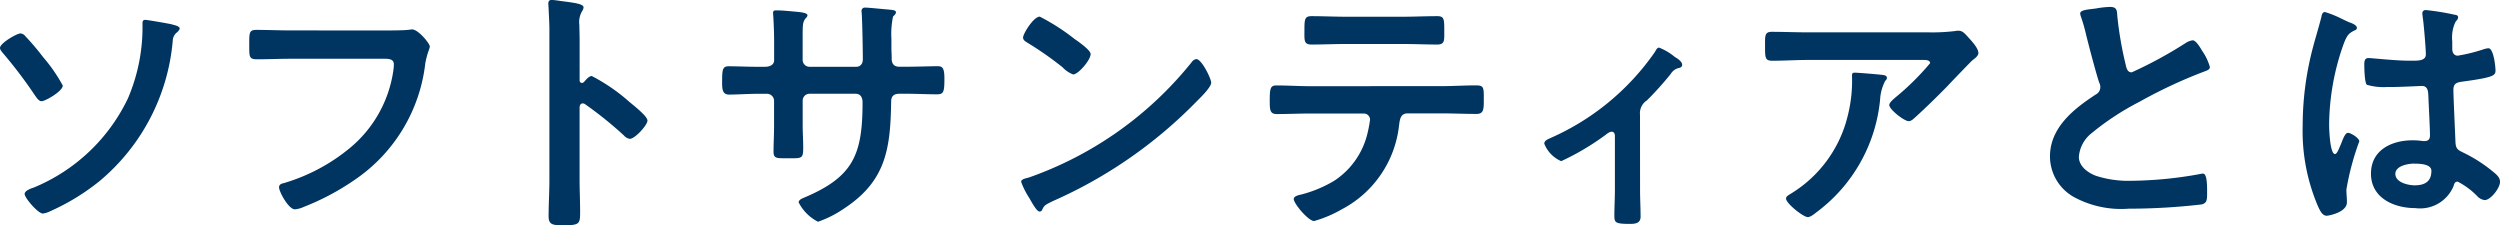 <svg xmlns="http://www.w3.org/2000/svg" width="154.993" height="13.964" viewBox="0 0 154.993 13.964"><defs><style>.a{fill:#003461;}</style></defs><g transform="translate(-364.401 -20.592)"><path class="a" d="M1.593,2.034A15.966,15.966,0,0,1,2.677,3.315,9.71,9.71,0,0,1,3.892,5.074c0,.345-1.084.969-1.314.969-.181,0-.312-.23-.411-.361A28.179,28.179,0,0,0,.246,3.136C.164,3.035,0,2.871,0,2.74c0-.3,1.051-.9,1.265-.9a.436.436,0,0,1,.328.2m9.068-.755c.131.033.478.1.478.246,0,.082-.1.181-.148.23a.675.675,0,0,0-.281.526,12.754,12.754,0,0,1-4.535,8.706A13.764,13.764,0,0,1,3.12,12.86a1.507,1.507,0,0,1-.46.148c-.3,0-1.133-.971-1.133-1.215,0-.2.394-.345.558-.394A11.2,11.2,0,0,0,7.934,5.862a11.213,11.213,0,0,0,.9-4.633c0-.115.016-.23.164-.23s1.445.23,1.659.279" transform="translate(364.401 20.824)"/><path class="a" d="M16.783,1.389c.343,0,1.15,0,1.478-.033.066,0,.246-.033.3-.033.394,0,1.1.887,1.1,1.051s-.148.345-.279,1.051a10.111,10.111,0,0,1-4.385,7.23,15.423,15.423,0,0,1-3.155,1.675,1.671,1.671,0,0,1-.542.148c-.4,0-.985-1.1-.985-1.363,0-.182.148-.23.3-.263A11.547,11.547,0,0,0,14.7,8.682a7.635,7.635,0,0,0,2.7-4.8,3.16,3.16,0,0,0,.033-.394c0-.312-.279-.345-.575-.345H11.016c-.69,0-1.363.033-2.055.033-.507,0-.493-.148-.493-.887,0-.755-.015-.936.445-.936.7,0,1.412.033,2.119.033Z" transform="translate(371.386 21.092)"/><path class="a" d="M21.325,5.039a11.284,11.284,0,0,1,2.3,1.577c.23.2,1.15.9,1.15,1.182S24,8.932,23.676,8.932a.612.612,0,0,1-.363-.212A23.9,23.9,0,0,0,20.931,6.8a.292.292,0,0,0-.164-.066c-.148,0-.2.131-.2.263v4.485c0,.657.033,1.3.033,1.954,0,.755-.016.854-1.018.854-.657,0-.936-.016-.936-.558,0-.739.049-1.478.049-2.217V2.147c0-.427-.033-.87-.049-1.281,0-.082-.018-.23-.018-.3,0-.164.051-.246.215-.246.1,0,.443.049.558.066.739.1,1.412.164,1.412.394A.484.484,0,0,1,20.734,1a1.321,1.321,0,0,0-.181.87c0,.246.016.558.016.969V5.3c0,.131.082.164.131.164a.178.178,0,0,0,.148-.066c.115-.131.3-.361.476-.361" transform="translate(379.767 20.268)"/><path class="a" d="M27.2,4.249c.263,0,.558-.1.558-.411V2.722c0-.92-.066-1.79-.066-1.808,0-.115.049-.162.164-.162.411,0,.69.033,1.215.08.411.035.755.082.755.23a.279.279,0,0,1-.1.166c-.212.261-.2.394-.2,1.462V3.822a.424.424,0,0,0,.429.427h2.891c.23,0,.411-.148.411-.476,0-.591-.033-2.3-.066-2.794,0-.066-.016-.13-.016-.2a.205.205,0,0,1,.214-.2c.23,0,1.15.1,1.412.117.279.031.509.031.509.179,0,.082-.066.148-.181.265a5.25,5.25,0,0,0-.1,1.38v.624c0,.164.016.328.016.493v.1c0,.328.148.509.476.509h.445c.507,0,1.593-.033,1.938-.033.3,0,.411.131.411.772,0,.821-.051.971-.46.971-.642,0-1.266-.035-1.889-.035h-.445c-.509,0-.509.345-.509.56-.049,2.858-.328,4.845-2.891,6.538a6.82,6.82,0,0,1-1.642.838,2.733,2.733,0,0,1-1.2-1.2c0-.131.148-.214.261-.263,3.122-1.3,3.7-2.661,3.7-5.945,0-.281-.115-.527-.427-.527H29.957a.423.423,0,0,0-.429.412V7.9c0,.46.033.9.033,1.363,0,.723-.082.657-1.068.657-.575,0-.772.016-.772-.411,0-.526.033-1.051.033-1.577V6.351a.439.439,0,0,0-.443-.427H26.8c-.641,0-1.3.049-1.841.049-.409,0-.425-.345-.425-.755,0-.788.016-1,.411-1,.474,0,1.215.033,1.856.033Z" transform="translate(384.637 20.483)"/><path class="a" d="M46.475,4.98c0,.281-.657.922-.872,1.133a28.527,28.527,0,0,1-8.92,6.2c-.542.263-.558.279-.69.558a.165.165,0,0,1-.164.1c-.181,0-.526-.657-.641-.854a4.656,4.656,0,0,1-.495-.985c0-.182.3-.215.511-.281A22.47,22.47,0,0,0,45.274,3.7a.4.4,0,0,1,.281-.179c.327,0,.92,1.215.92,1.46M38,2.271c.213.148,1,.69,1,.936,0,.378-.772,1.266-1.084,1.266a1.766,1.766,0,0,1-.657-.445A20.328,20.328,0,0,0,35.072,2.5c-.13-.082-.261-.164-.261-.312,0-.246.657-1.3,1.035-1.3A13.042,13.042,0,0,1,38,2.271" transform="translate(393.017 20.735)"/><path class="a" d="M53.831,5.211c.688,0,1.38-.047,2.086-.047.509,0,.493.13.493.9,0,.558,0,.87-.443.87-.724,0-1.429-.033-2.135-.033H51.68c-.462,0-.478.427-.527.772A6.7,6.7,0,0,1,47.6,12.851a7.534,7.534,0,0,1-1.708.723c-.361,0-1.265-1.084-1.265-1.365,0-.179.312-.245.46-.277a7.7,7.7,0,0,0,2.053-.856,4.851,4.851,0,0,0,2.071-2.989,7.693,7.693,0,0,0,.148-.8.385.385,0,0,0-.394-.378H45.633c-.673,0-1.363.033-2.051.033-.429,0-.443-.246-.443-.838,0-.755.047-.936.409-.936.708,0,1.4.047,2.086.047ZM51.4.908c.7,0,1.411-.035,2.133-.035.445,0,.427.215.427,1.02,0,.509.018.739-.443.739-.69,0-1.394-.033-2.1-.033H47.833c-.706,0-1.411.033-2.1.033-.493,0-.443-.263-.443-.887,0-.69.018-.872.443-.872.706,0,1.412.035,2.135.035Z" transform="translate(399.982 20.721)"/><path class="a" d="M58.4,10.767c0,.558.033,1.1.033,1.659,0,.411-.345.443-.657.443-.92,0-.969-.082-.969-.526,0-.509.033-1.035.033-1.544V7.4c0-.082-.033-.246-.2-.246-.148,0-.312.148-.427.232a15.8,15.8,0,0,1-2.7,1.593,1.95,1.95,0,0,1-1.051-1.086c0-.181.2-.263.378-.345A15.432,15.432,0,0,0,59.3,2.24c.084-.131.148-.3.279-.3a3.513,3.513,0,0,1,.971.575c.164.1.46.279.46.493,0,.131-.115.182-.23.2a.8.8,0,0,0-.478.363,19.589,19.589,0,0,1-1.478,1.642.943.943,0,0,0-.427.9Z" transform="translate(407.68 21.604)"/><path class="a" d="M70.055,1.468a11.785,11.785,0,0,0,1.708-.082.783.783,0,0,1,.214-.018c.246,0,.411.215.608.429s.608.657.608.953c0,.181-.23.345-.361.443-.1.082-1.33,1.363-1.527,1.577-.575.591-1.429,1.429-2.036,1.973-.115.1-.23.23-.4.23-.279,0-1.2-.724-1.2-1,0-.162.3-.394.411-.493a16.061,16.061,0,0,0,2.12-2.1c0-.23-.363-.2-.511-.2H62.644c-.755,0-1.495.049-2.234.049-.427,0-.443-.181-.443-.838V2.06c0-.427.033-.624.411-.624.755,0,1.511.033,2.266.033ZM67.179,4.1c.115.016.345.016.345.2a.25.25,0,0,1-.1.164A2.818,2.818,0,0,0,67.1,5.64a9.876,9.876,0,0,1-3.943,6.982c-.131.1-.361.3-.542.3-.279,0-1.347-.852-1.347-1.148,0-.148.164-.215.394-.363a7.781,7.781,0,0,0,3.434-4.781,8.8,8.8,0,0,0,.263-2.447c0-.131,0-.214.164-.214.214,0,1.412.1,1.659.131" transform="translate(413.862 21.129)"/><path class="a" d="M72.583.641a5.793,5.793,0,0,1,.788-.082c.46,0,.427.246.46.624a22.458,22.458,0,0,0,.509,2.94c.049.214.1.493.378.493A26.439,26.439,0,0,0,78.07,2.793a1.051,1.051,0,0,1,.427-.164c.214,0,.493.493.591.657a3.284,3.284,0,0,1,.476,1c0,.164-.181.214-.312.265A29.876,29.876,0,0,0,75.2,6.44a16.545,16.545,0,0,0-2.958,1.938,2.068,2.068,0,0,0-.8,1.478c0,.591.575,1,1.084,1.182a6.563,6.563,0,0,0,2.184.3,24.629,24.629,0,0,0,4.288-.427.455.455,0,0,1,.148-.016c.23,0,.246.673.246,1.02v.2c0,.427-.016.608-.345.69a39.338,39.338,0,0,1-4.518.263,6.141,6.141,0,0,1-3.367-.708,2.887,2.887,0,0,1-1.511-2.529c0-1.79,1.478-2.956,2.841-3.843a.512.512,0,0,0,.279-.429.567.567,0,0,0-.066-.3c-.2-.591-.657-2.332-.821-3.005a10.433,10.433,0,0,0-.312-1.084.866.866,0,0,1-.049-.2c0-.246.542-.246,1.068-.328" transform="translate(421.843 20.462)"/><path class="a" d="M81.169,1.438c.131.049.427.166.427.33,0,.1-.066.13-.148.162-.378.182-.476.33-.673.838a15.184,15.184,0,0,0-.9,5c0,.261.049,1.823.361,1.823.115,0,.2-.214.361-.591.082-.181.246-.723.443-.723.181,0,.706.328.706.526a16.553,16.553,0,0,0-.8,2.989c0,.263.033.526.033.788,0,.642-1.166.838-1.248.838-.279,0-.411-.31-.526-.54a11.84,11.84,0,0,1-.969-5.06,18.869,18.869,0,0,1,.575-4.6c.181-.723.411-1.431.591-2.153.016-.115.066-.277.214-.277a6.324,6.324,0,0,1,1.051.425c.214.1.411.2.509.23M87.707.962c.082.016.164.051.164.148,0,.148-.1.181-.181.328a2.3,2.3,0,0,0-.181,1.168v.46c0,.23.1.427.345.427A10.441,10.441,0,0,0,89.5,3.082a1.357,1.357,0,0,1,.248-.049c.327,0,.442,1.133.442,1.38,0,.312-.115.427-2.053.69-.361.049-.558.115-.558.526,0,.328.115,2.841.131,3.27.033.427.2.46.558.641a9.01,9.01,0,0,1,1.774,1.15c.2.164.429.345.429.624,0,.378-.575,1.133-.954,1.133a.761.761,0,0,1-.46-.246,4.668,4.668,0,0,0-1.215-.9c-.164,0-.214.131-.246.263a2.246,2.246,0,0,1-2.381,1.38c-1.314,0-2.745-.624-2.745-2.135,0-1.478,1.3-2.069,2.58-2.069a4.451,4.451,0,0,1,.641.047H85.8c.23,0,.328-.13.328-.343,0-.412-.082-1.973-.1-2.449-.016-.164.016-.624-.394-.624-.131,0-1.3.066-1.956.066h-.214A3.653,3.653,0,0,1,82.22,5.3c-.148-.1-.164-1.035-.164-1.248s.016-.411.263-.411c.2,0,1.661.164,2.515.164H85.1c.394,0,.772-.033.772-.394,0-.345-.131-1.938-.2-2.35,0-.047-.016-.115-.016-.164a.2.2,0,0,1,.23-.23,15.541,15.541,0,0,1,1.823.3m-2.546,9.217c-.38,0-1.182.131-1.182.641,0,.526.788.706,1.2.706.624,0,1.035-.23,1.035-.9,0-.427-.739-.443-1.051-.443" transform="translate(428.925 20.55)"/></g></svg>